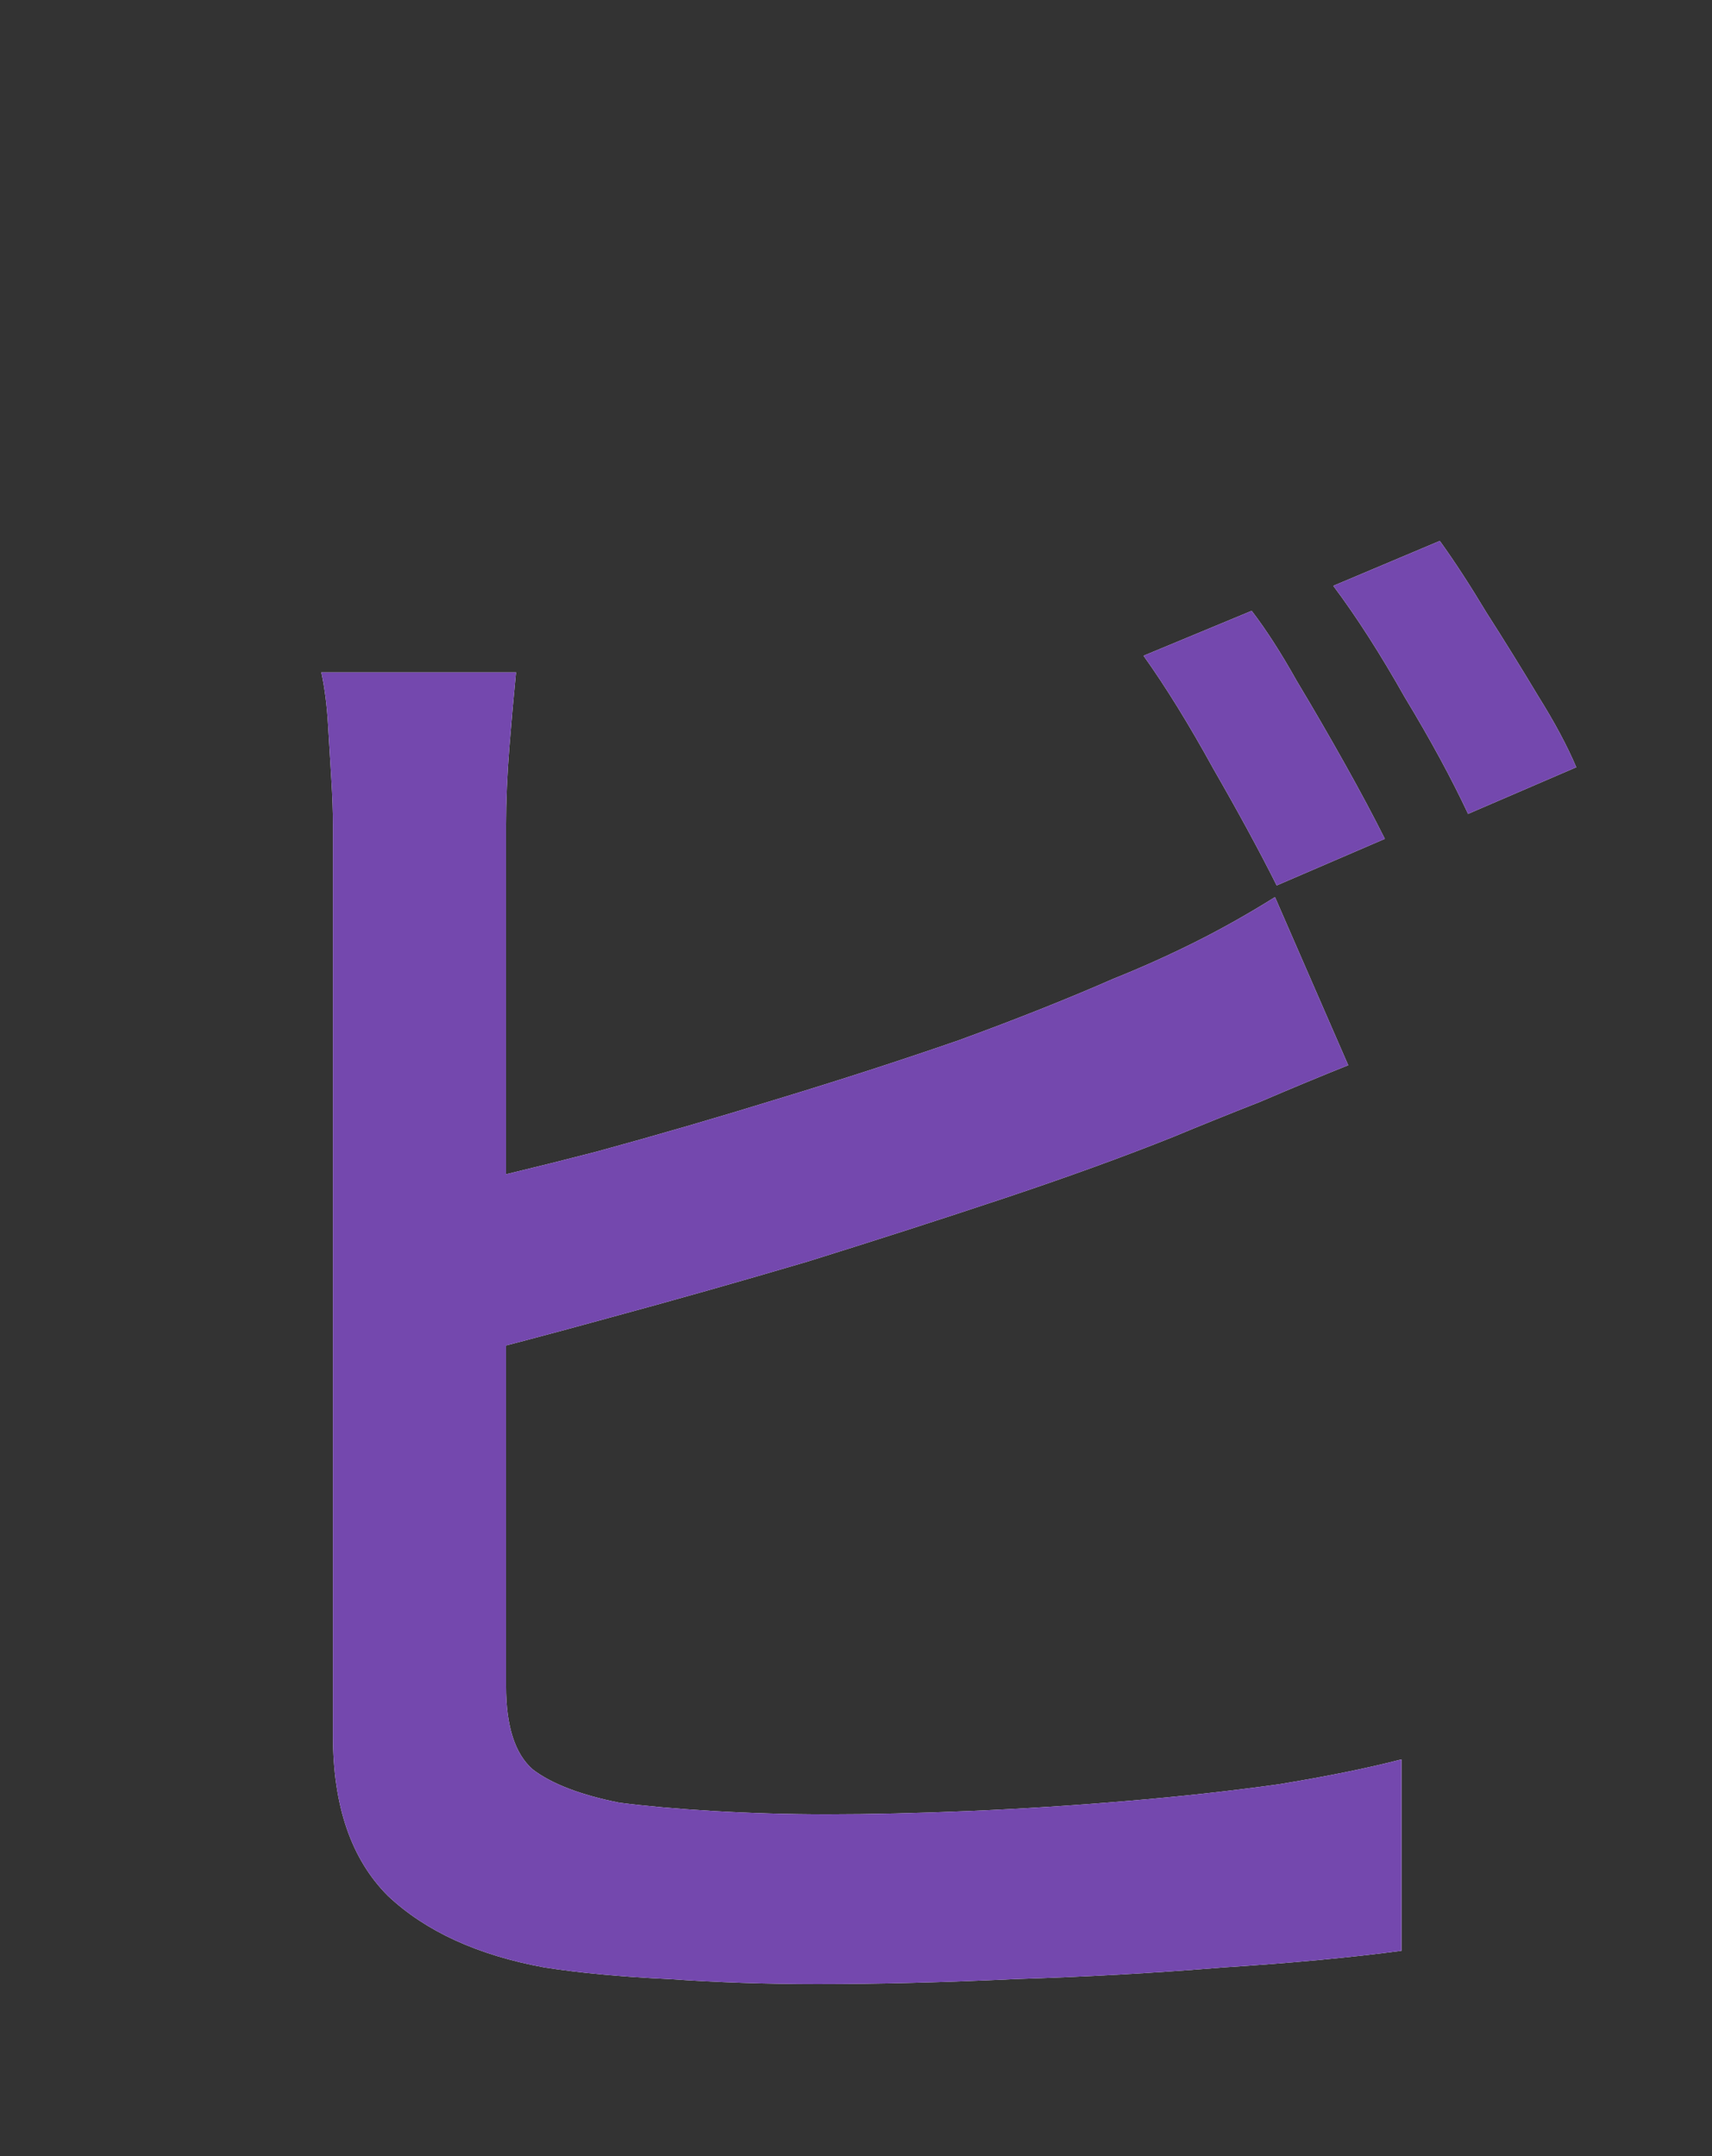 <svg width="54" height="68" viewBox="0 0 54 68" fill="none" xmlns="http://www.w3.org/2000/svg">
<rect x="0" y="0" width="54" height="68" fill="#333333" stroke="none"/>
<path d="M39.481 19.264C39.936 19.859 40.409 20.594 40.899 21.469C41.424 22.344 41.931 23.218 42.421 24.093C42.911 24.968 43.331 25.756 43.681 26.456L40.269 27.926C39.744 26.876 39.079 25.651 38.274 24.251C37.504 22.851 36.769 21.661 36.069 20.681L39.481 19.264ZM45.414 17.059C45.869 17.689 46.359 18.441 46.884 19.316C47.444 20.191 47.986 21.066 48.511 21.941C49.036 22.781 49.439 23.534 49.719 24.198L46.306 25.669C45.781 24.549 45.116 23.323 44.311 21.994C43.541 20.629 42.789 19.456 42.054 18.476L45.414 17.059ZM16.277 21.206C16.207 21.906 16.137 22.694 16.067 23.569C15.997 24.444 15.962 25.266 15.962 26.036C15.962 26.491 15.962 27.401 15.962 28.766C15.962 30.096 15.962 31.688 15.962 33.543C15.962 35.363 15.962 37.288 15.962 39.318C15.962 41.313 15.962 43.255 15.962 45.145C15.962 47 15.962 48.645 15.962 50.08C15.962 51.515 15.962 52.548 15.962 53.178C15.962 54.438 16.242 55.313 16.802 55.803C17.397 56.258 18.307 56.608 19.532 56.853C20.337 56.958 21.317 57.045 22.472 57.115C23.662 57.185 24.869 57.22 26.094 57.22C27.459 57.22 28.964 57.185 30.609 57.115C32.254 57.045 33.899 56.94 35.544 56.8C37.224 56.66 38.816 56.485 40.321 56.275C41.826 56.03 43.121 55.768 44.206 55.488V61.525C42.631 61.735 40.759 61.91 38.589 62.05C36.454 62.225 34.267 62.347 32.027 62.417C29.787 62.523 27.704 62.575 25.779 62.575C24.169 62.575 22.612 62.523 21.107 62.417C19.602 62.347 18.29 62.225 17.17 62.05C15.07 61.665 13.425 60.913 12.235 59.792C11.08 58.638 10.502 56.958 10.502 54.753C10.502 53.843 10.502 52.583 10.502 50.973C10.502 49.363 10.502 47.56 10.502 45.565C10.502 43.571 10.502 41.541 10.502 39.476C10.502 37.376 10.502 35.416 10.502 33.596C10.502 31.741 10.502 30.148 10.502 28.818C10.502 27.453 10.502 26.526 10.502 26.036C10.502 25.616 10.485 25.126 10.45 24.566C10.415 23.971 10.38 23.393 10.345 22.834C10.31 22.239 10.24 21.696 10.135 21.206H16.277ZM13.547 37.586C15.157 37.236 16.907 36.816 18.797 36.326C20.722 35.801 22.647 35.241 24.572 34.646C26.532 34.051 28.422 33.438 30.242 32.808C32.062 32.143 33.689 31.496 35.124 30.866C35.999 30.516 36.856 30.131 37.697 29.711C38.536 29.291 39.376 28.818 40.216 28.293L42.526 33.596C41.651 33.946 40.724 34.331 39.744 34.751C38.764 35.136 37.854 35.503 37.014 35.853C35.439 36.483 33.654 37.131 31.659 37.796C29.664 38.461 27.599 39.126 25.464 39.791C23.329 40.421 21.229 41.016 19.165 41.575C17.135 42.136 15.262 42.626 13.547 43.045V37.586Z" fill="white"/>
<path d="M39.481 19.264C39.936 19.859 40.409 20.594 40.899 21.469C41.424 22.344 41.931 23.218 42.421 24.093C42.911 24.968 43.331 25.756 43.681 26.456L40.269 27.926C39.744 26.876 39.079 25.651 38.274 24.251C37.504 22.851 36.769 21.661 36.069 20.681L39.481 19.264ZM45.414 17.059C45.869 17.689 46.359 18.441 46.884 19.316C47.444 20.191 47.986 21.066 48.511 21.941C49.036 22.781 49.439 23.534 49.719 24.198L46.306 25.669C45.781 24.549 45.116 23.323 44.311 21.994C43.541 20.629 42.789 19.456 42.054 18.476L45.414 17.059ZM16.277 21.206C16.207 21.906 16.137 22.694 16.067 23.569C15.997 24.444 15.962 25.266 15.962 26.036C15.962 26.491 15.962 27.401 15.962 28.766C15.962 30.096 15.962 31.688 15.962 33.543C15.962 35.363 15.962 37.288 15.962 39.318C15.962 41.313 15.962 43.255 15.962 45.145C15.962 47 15.962 48.645 15.962 50.08C15.962 51.515 15.962 52.548 15.962 53.178C15.962 54.438 16.242 55.313 16.802 55.803C17.397 56.258 18.307 56.608 19.532 56.853C20.337 56.958 21.317 57.045 22.472 57.115C23.662 57.185 24.869 57.22 26.094 57.22C27.459 57.22 28.964 57.185 30.609 57.115C32.254 57.045 33.899 56.94 35.544 56.8C37.224 56.66 38.816 56.485 40.321 56.275C41.826 56.03 43.121 55.768 44.206 55.488V61.525C42.631 61.735 40.759 61.91 38.589 62.05C36.454 62.225 34.267 62.347 32.027 62.417C29.787 62.523 27.704 62.575 25.779 62.575C24.169 62.575 22.612 62.523 21.107 62.417C19.602 62.347 18.29 62.225 17.17 62.05C15.07 61.665 13.425 60.913 12.235 59.792C11.08 58.638 10.502 56.958 10.502 54.753C10.502 53.843 10.502 52.583 10.502 50.973C10.502 49.363 10.502 47.56 10.502 45.565C10.502 43.571 10.502 41.541 10.502 39.476C10.502 37.376 10.502 35.416 10.502 33.596C10.502 31.741 10.502 30.148 10.502 28.818C10.502 27.453 10.502 26.526 10.502 26.036C10.502 25.616 10.485 25.126 10.45 24.566C10.415 23.971 10.38 23.393 10.345 22.834C10.31 22.239 10.24 21.696 10.135 21.206H16.277ZM13.547 37.586C15.157 37.236 16.907 36.816 18.797 36.326C20.722 35.801 22.647 35.241 24.572 34.646C26.532 34.051 28.422 33.438 30.242 32.808C32.062 32.143 33.689 31.496 35.124 30.866C35.999 30.516 36.856 30.131 37.697 29.711C38.536 29.291 39.376 28.818 40.216 28.293L42.526 33.596C41.651 33.946 40.724 34.331 39.744 34.751C38.764 35.136 37.854 35.503 37.014 35.853C35.439 36.483 33.654 37.131 31.659 37.796C29.664 38.461 27.599 39.126 25.464 39.791C23.329 40.421 21.229 41.016 19.165 41.575C17.135 42.136 15.262 42.626 13.547 43.045V37.586Z" fill="#7448AE"/>
</svg>
